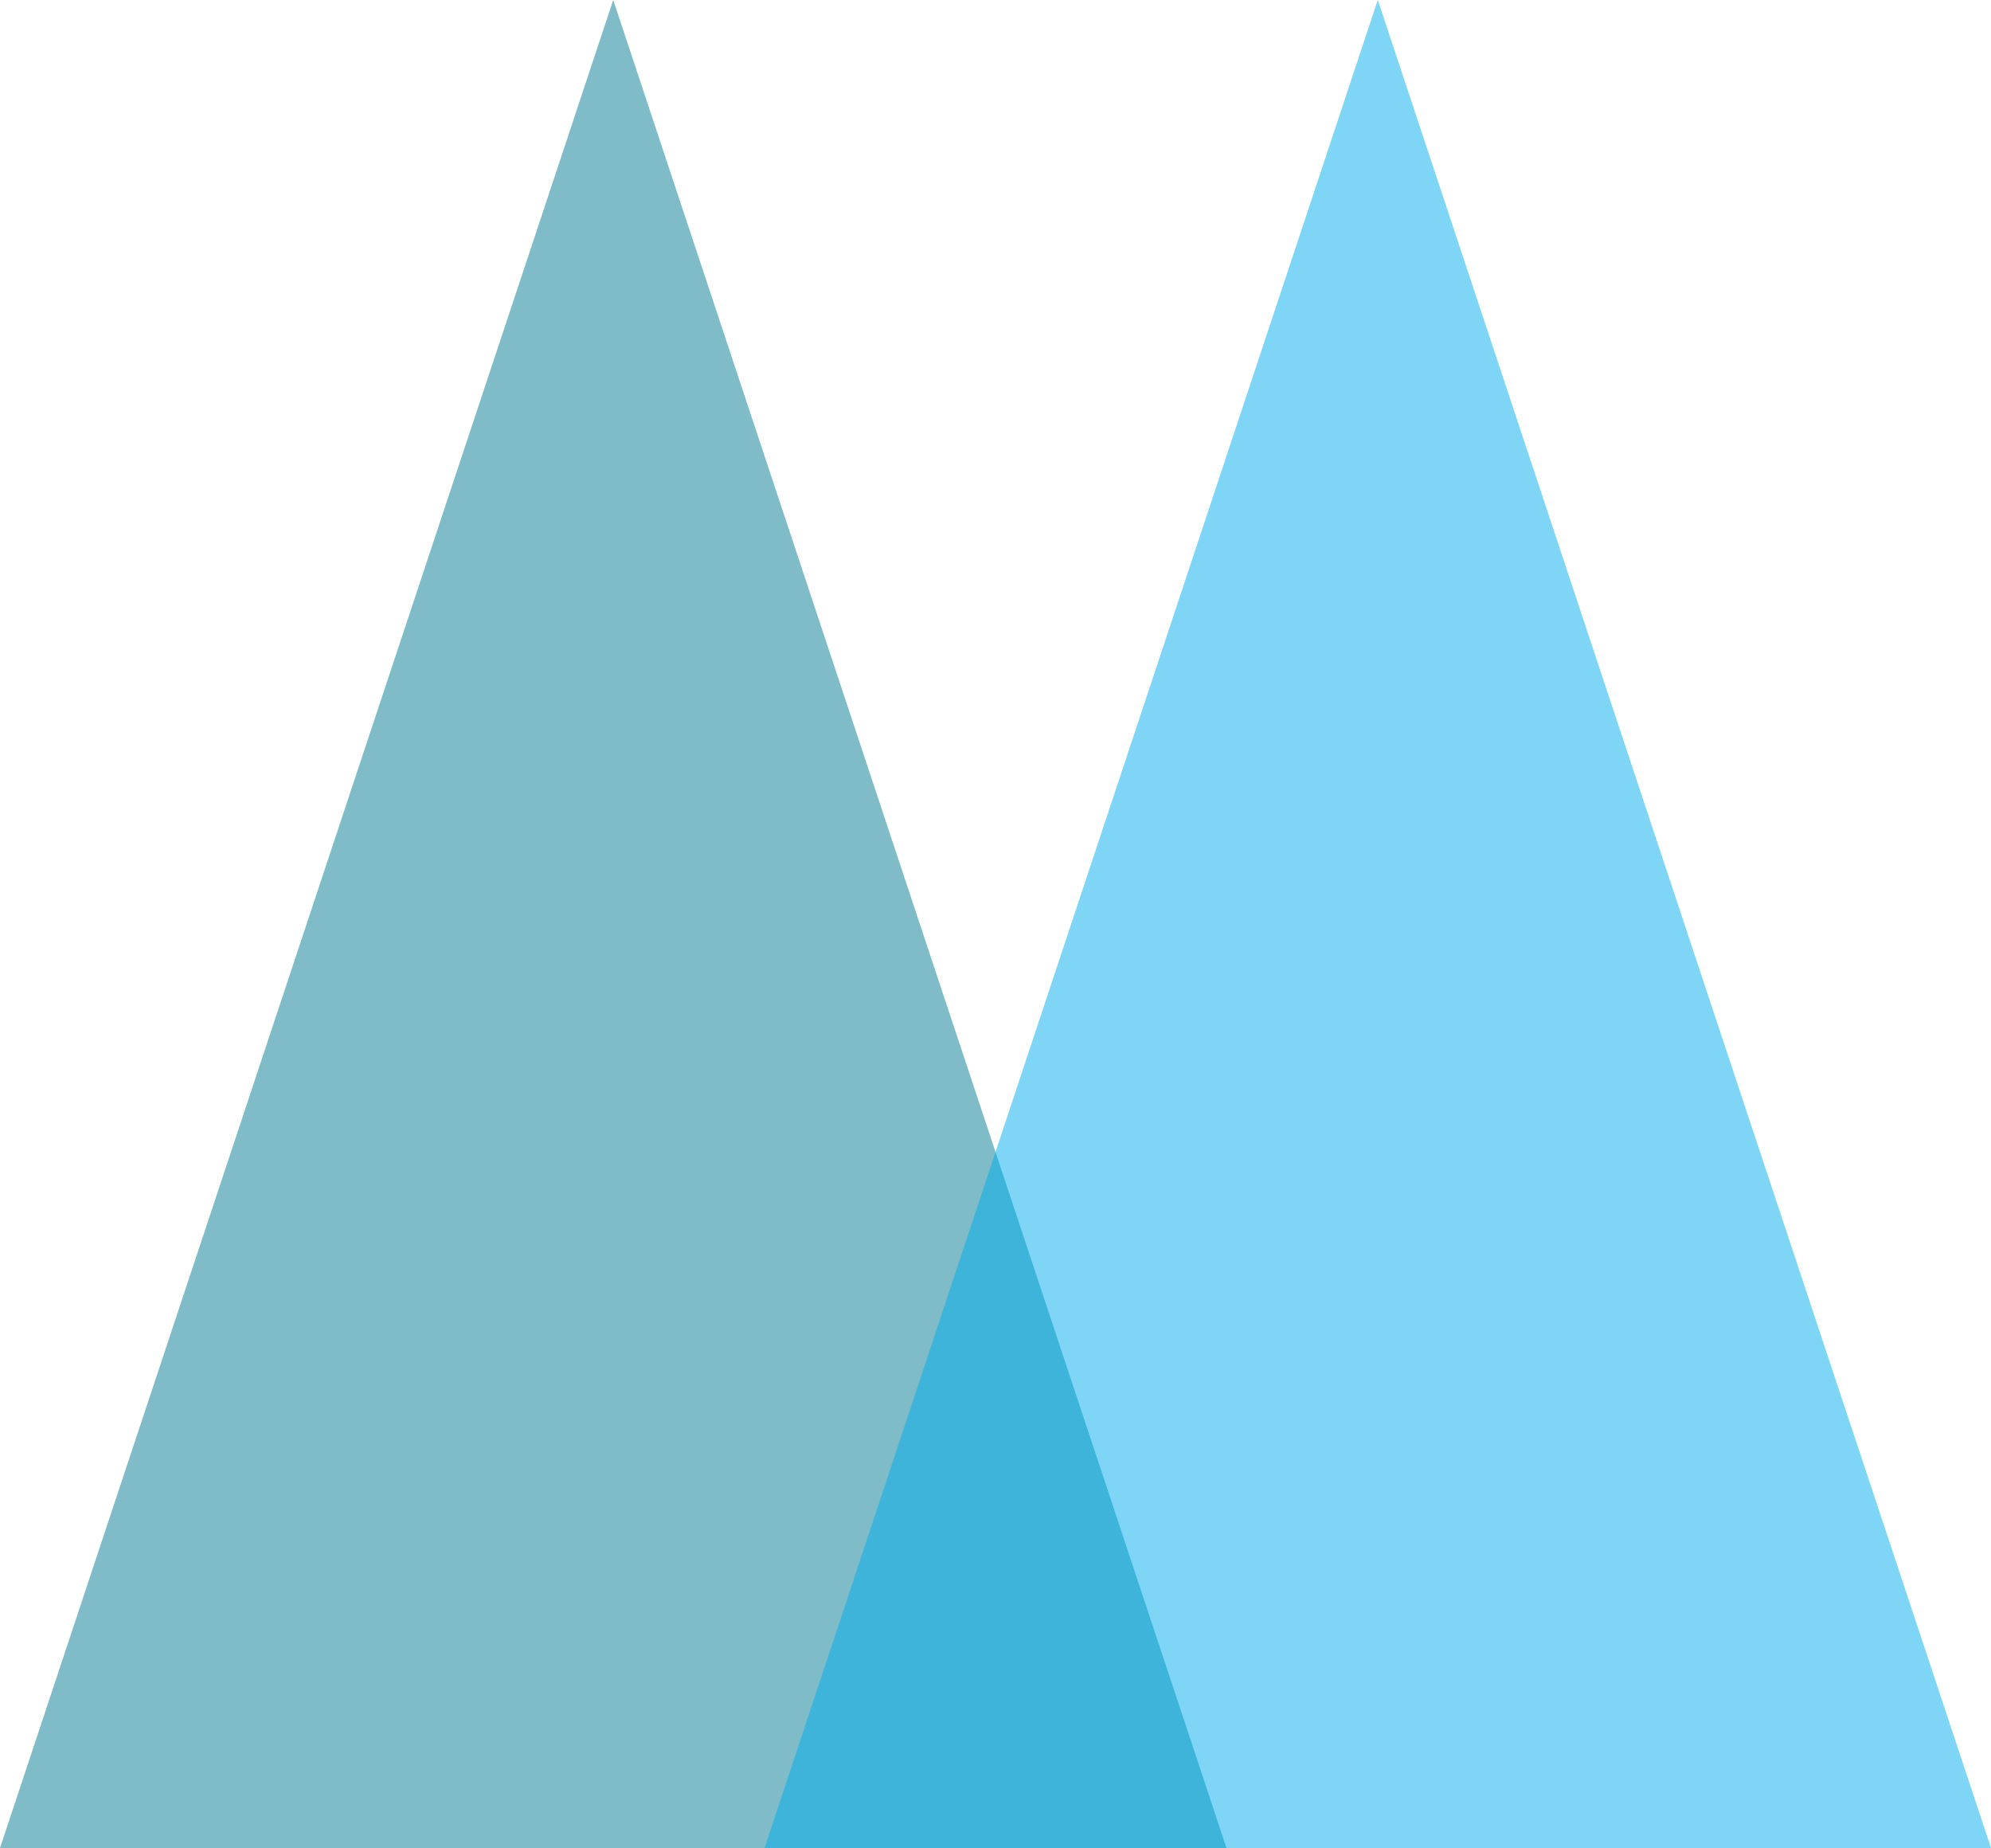 <svg xmlns="http://www.w3.org/2000/svg" width="84.59" height="78.5" viewBox="0 0 84.59 78.5"><g data-name="グループ 153"><path data-name="パス 185" d="M26.054 0l26.054 78.5H0z" fill="#007b92" opacity=".5"/><path data-name="パス 186" d="M58.537 0l26.054 78.5H32.483z" fill="#00acee" opacity=".5"/></g></svg>
